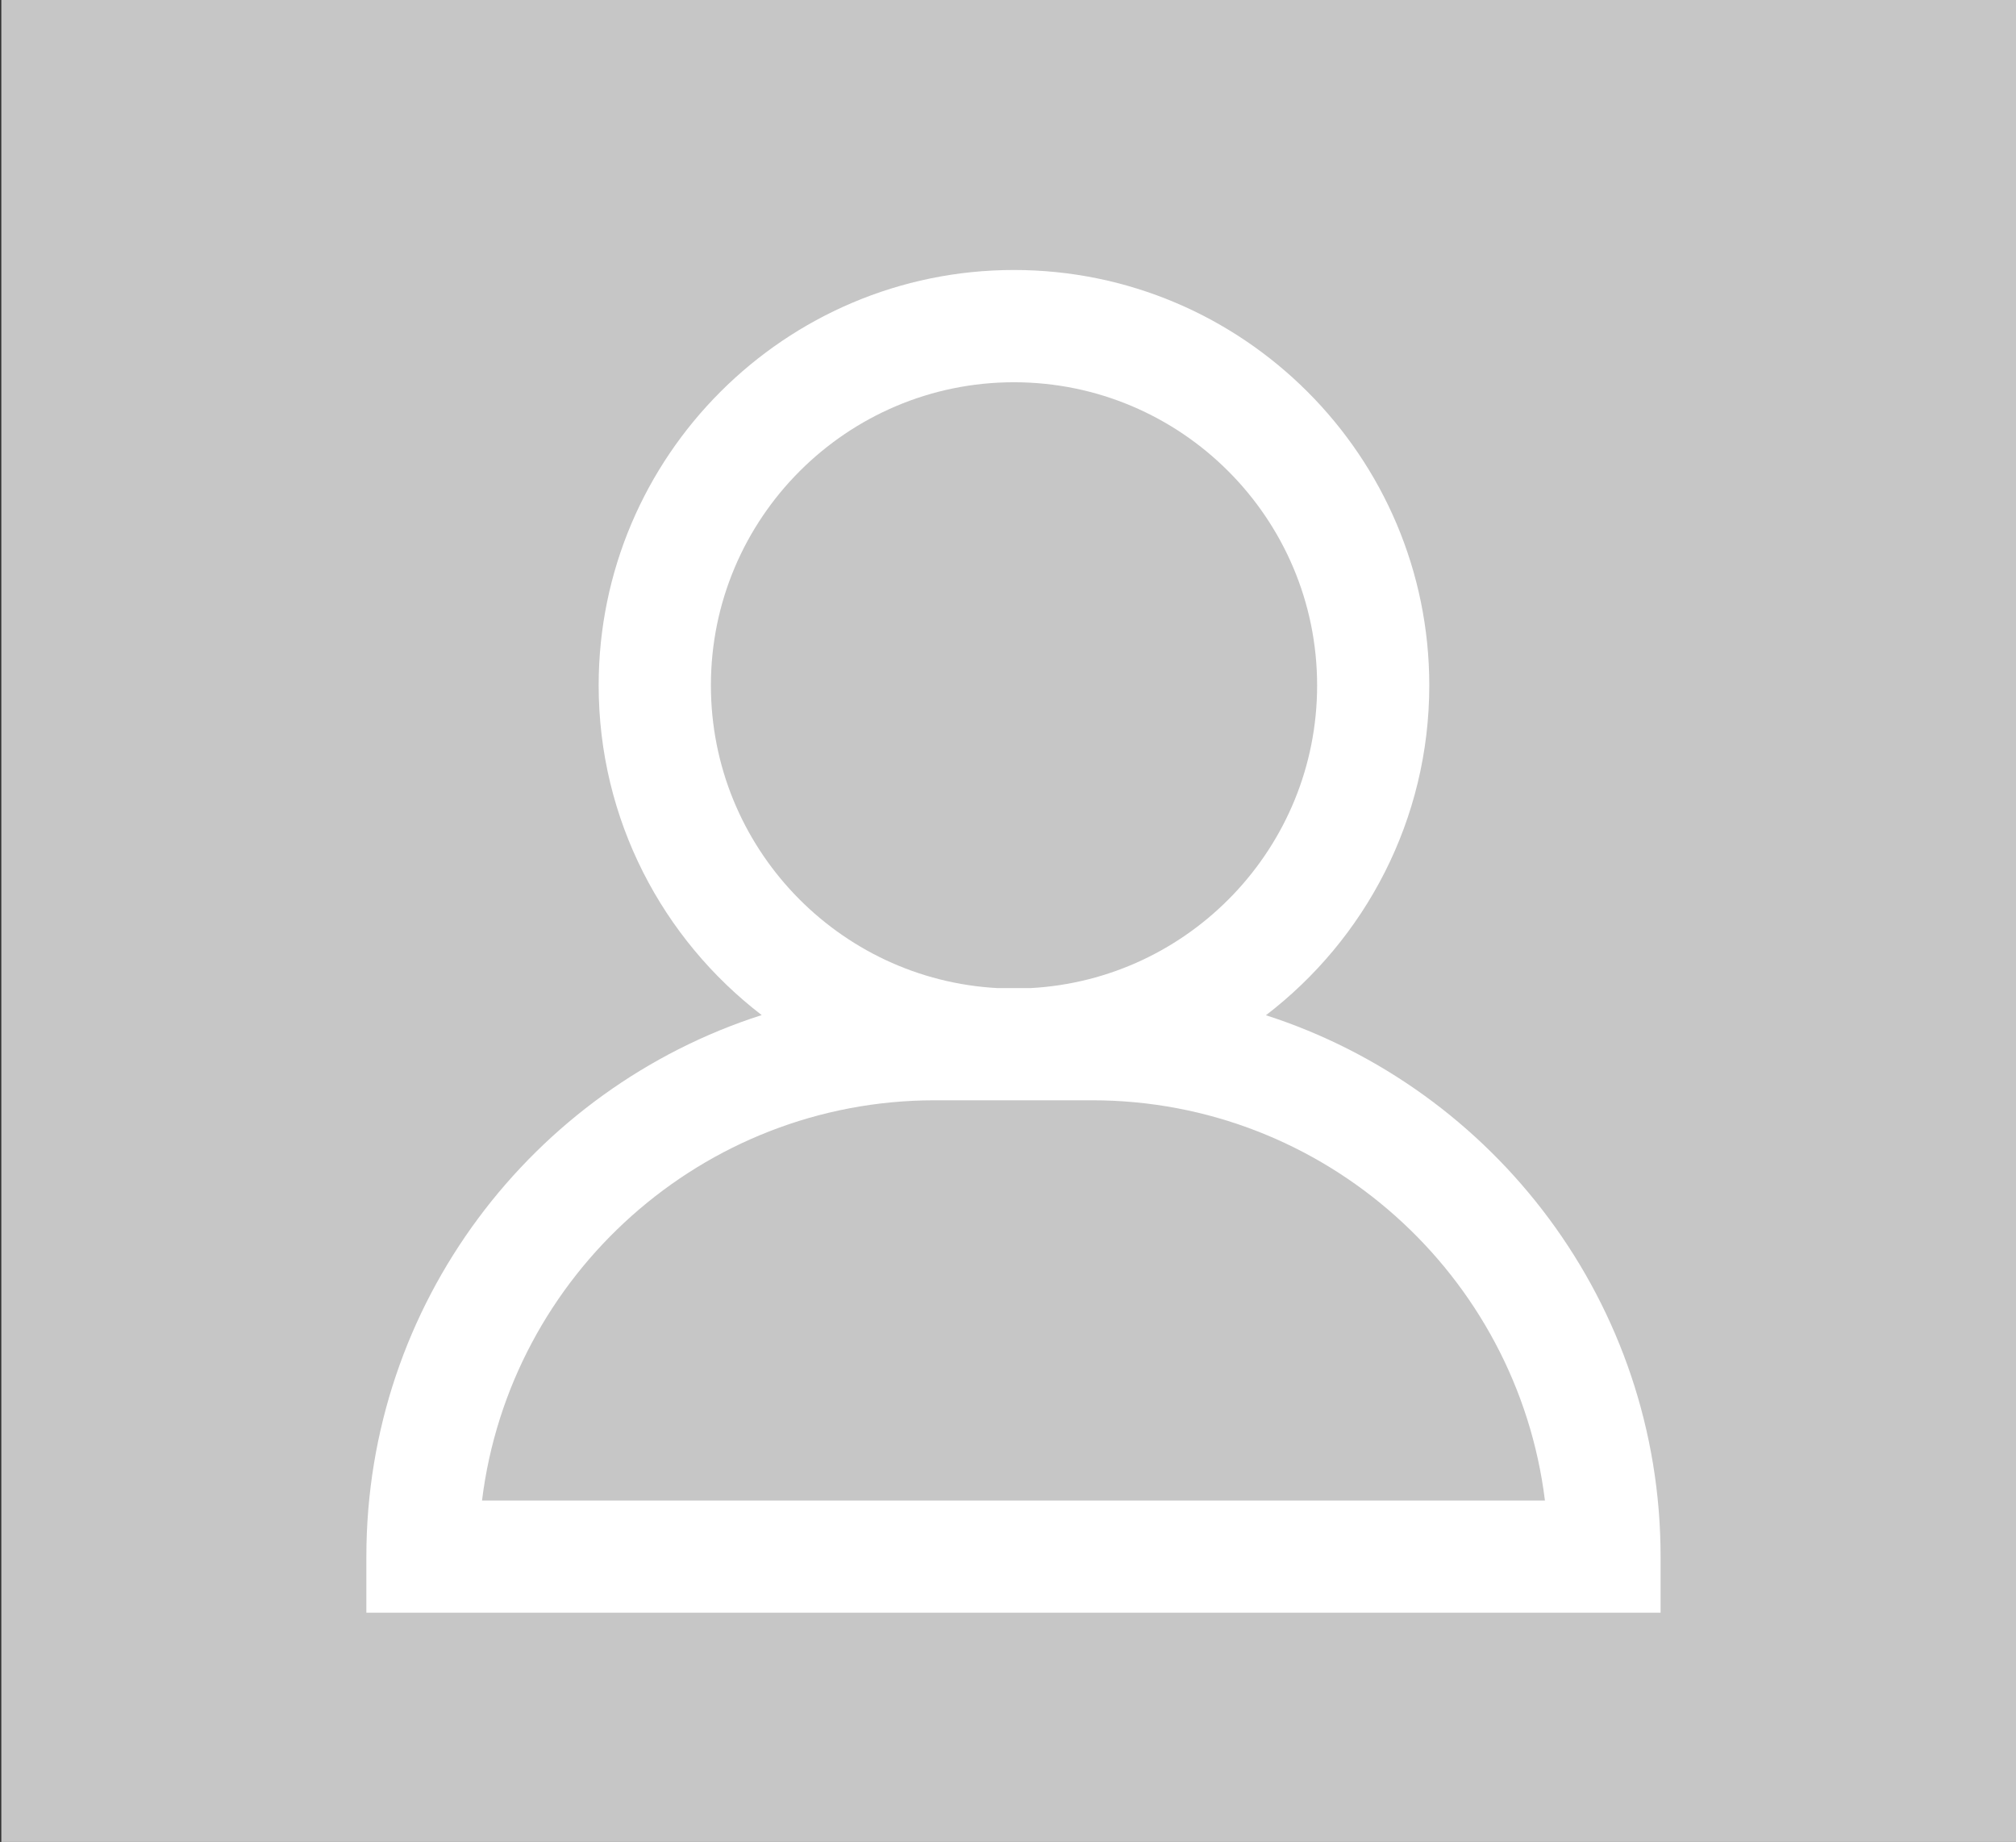 <?xml version="1.0" encoding="utf-8"?>
<!-- Generator: Adobe Illustrator 24.1.2, SVG Export Plug-In . SVG Version: 6.00 Build 0)  -->
<svg version="1.1" id="Слой_1" xmlns="http://www.w3.org/2000/svg" xmlns:xlink="http://www.w3.org/1999/xlink" x="0px" y="0px"
	 viewBox="0 0 243 222" style="enable-background:new 0 0 243 222;" xml:space="preserve">
<rect x="0" y="0" width="243" height="222" fill="#333333" stroke="none"/>
<style type="text/css">
	.st0{fill:#C6C6C6;}
	.st1{fill:#FFFFFF;}
</style>
<rect x="0.16" class="st0" width="243" height="222"/>
<path class="st1" d="M91.81,122.34c-27.61,8.85-47.65,34.76-47.65,65.27v6.76h156v-6.76c0-30.48-20-56.37-47.57-65.25
	c11.96-9.16,19.69-23.57,19.69-39.76c0-27.61-22.46-50.06-50.06-50.06S72.16,55,72.16,82.6C72.16,98.78,79.87,113.18,91.81,122.34z
	 M131.63,132.61c28.04,0,51.25,21.09,54.59,48.24H58.1c3.34-27.15,26.55-48.24,54.59-48.24H131.63z M122.22,46.07
	c20.15,0,36.54,16.39,36.54,36.54c0,19.49-15.34,35.46-34.57,36.48h-3.93c-19.24-1.02-34.57-16.99-34.57-36.48
	C85.68,62.46,102.07,46.07,122.22,46.07z"/>
</svg>
